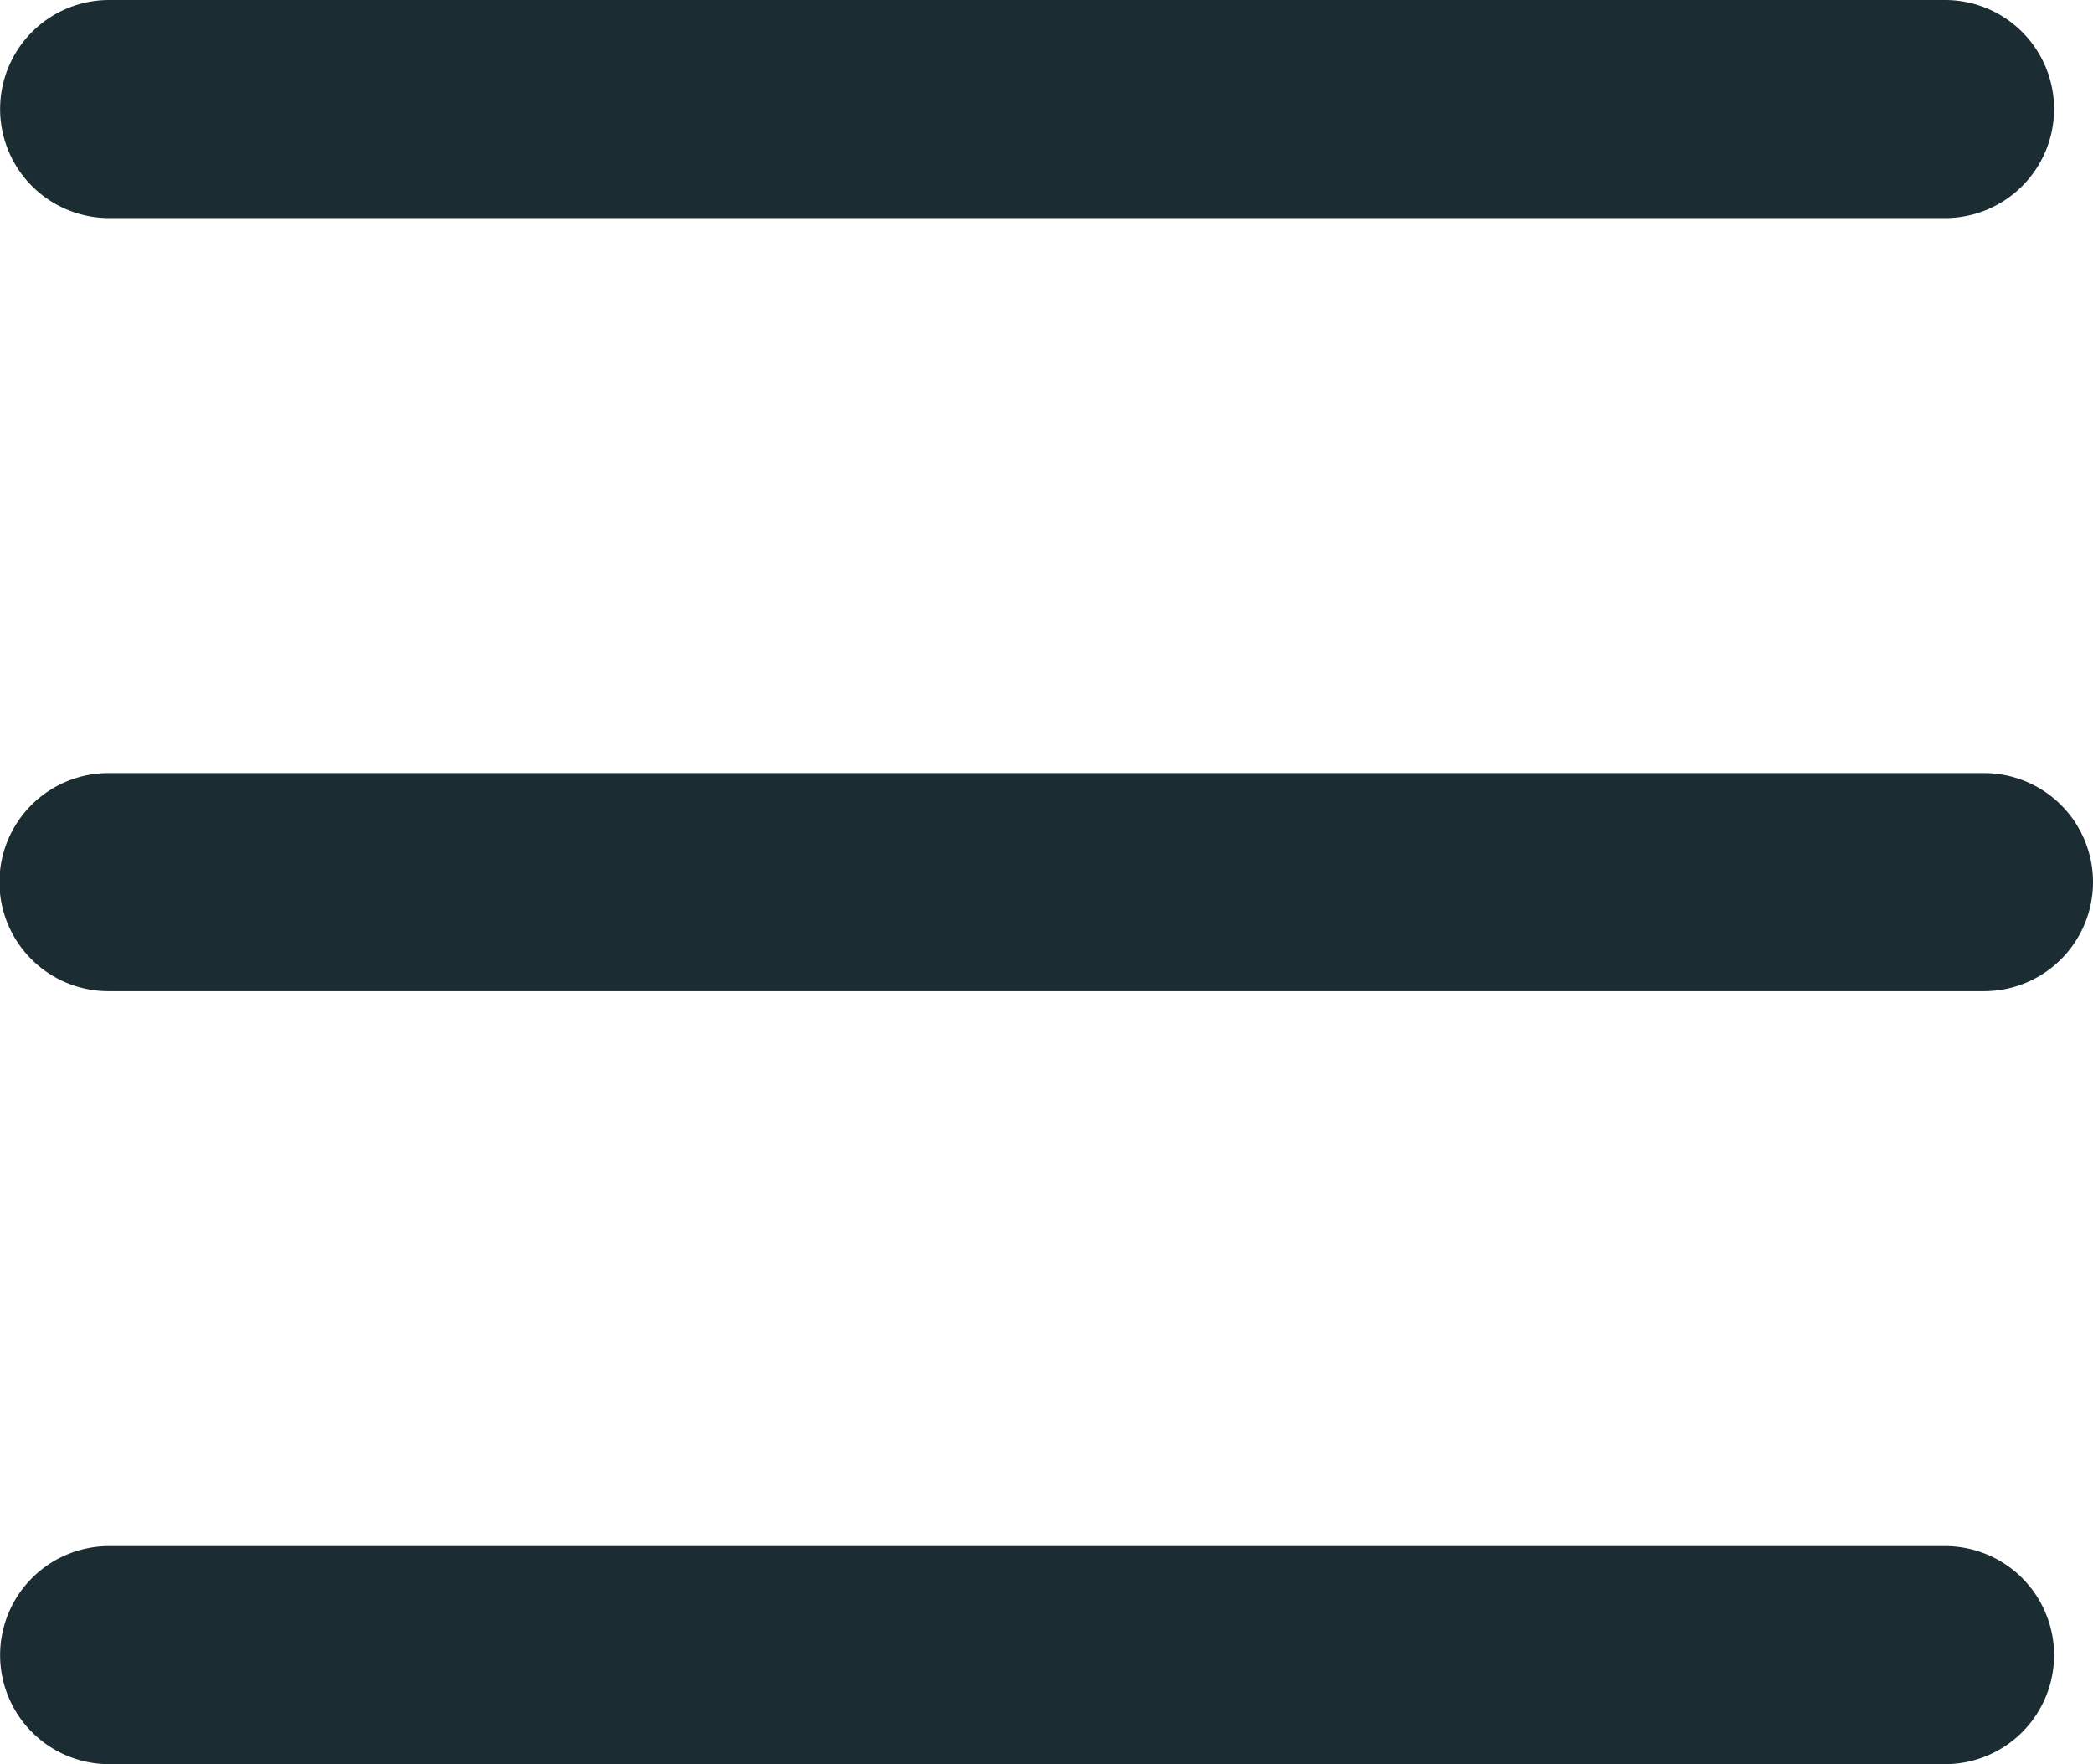 <svg xmlns="http://www.w3.org/2000/svg" width="19.195" height="16.179" viewBox="0 0 19.195 16.179">
  <g transform="translate(17.739 15.179) rotate(180)">
    <path d="M16.837,1H0A1,1,0,0,1-1,0,1,1,0,0,1,0-1H16.837a1,1,0,0,1,1,1A1,1,0,0,1,16.837,1Z" transform="translate(-0.099)" fill="#1b2c33"/>
    <path d="M17.2,1H0A1,1,0,0,1-1,0,1,1,0,0,1,0-1H17.2a1,1,0,0,1,1,1A1,1,0,0,1,17.2,1Z" transform="translate(-0.456 7.089)" fill="#1b2c33"/>
    <path d="M16.837,1H0A1,1,0,0,1-1,0,1,1,0,0,1,0-1H16.837a1,1,0,0,1,1,1A1,1,0,0,1,16.837,1Z" transform="translate(-0.099 14.179)" fill="#1b2c33"/>
  </g>
</svg>
